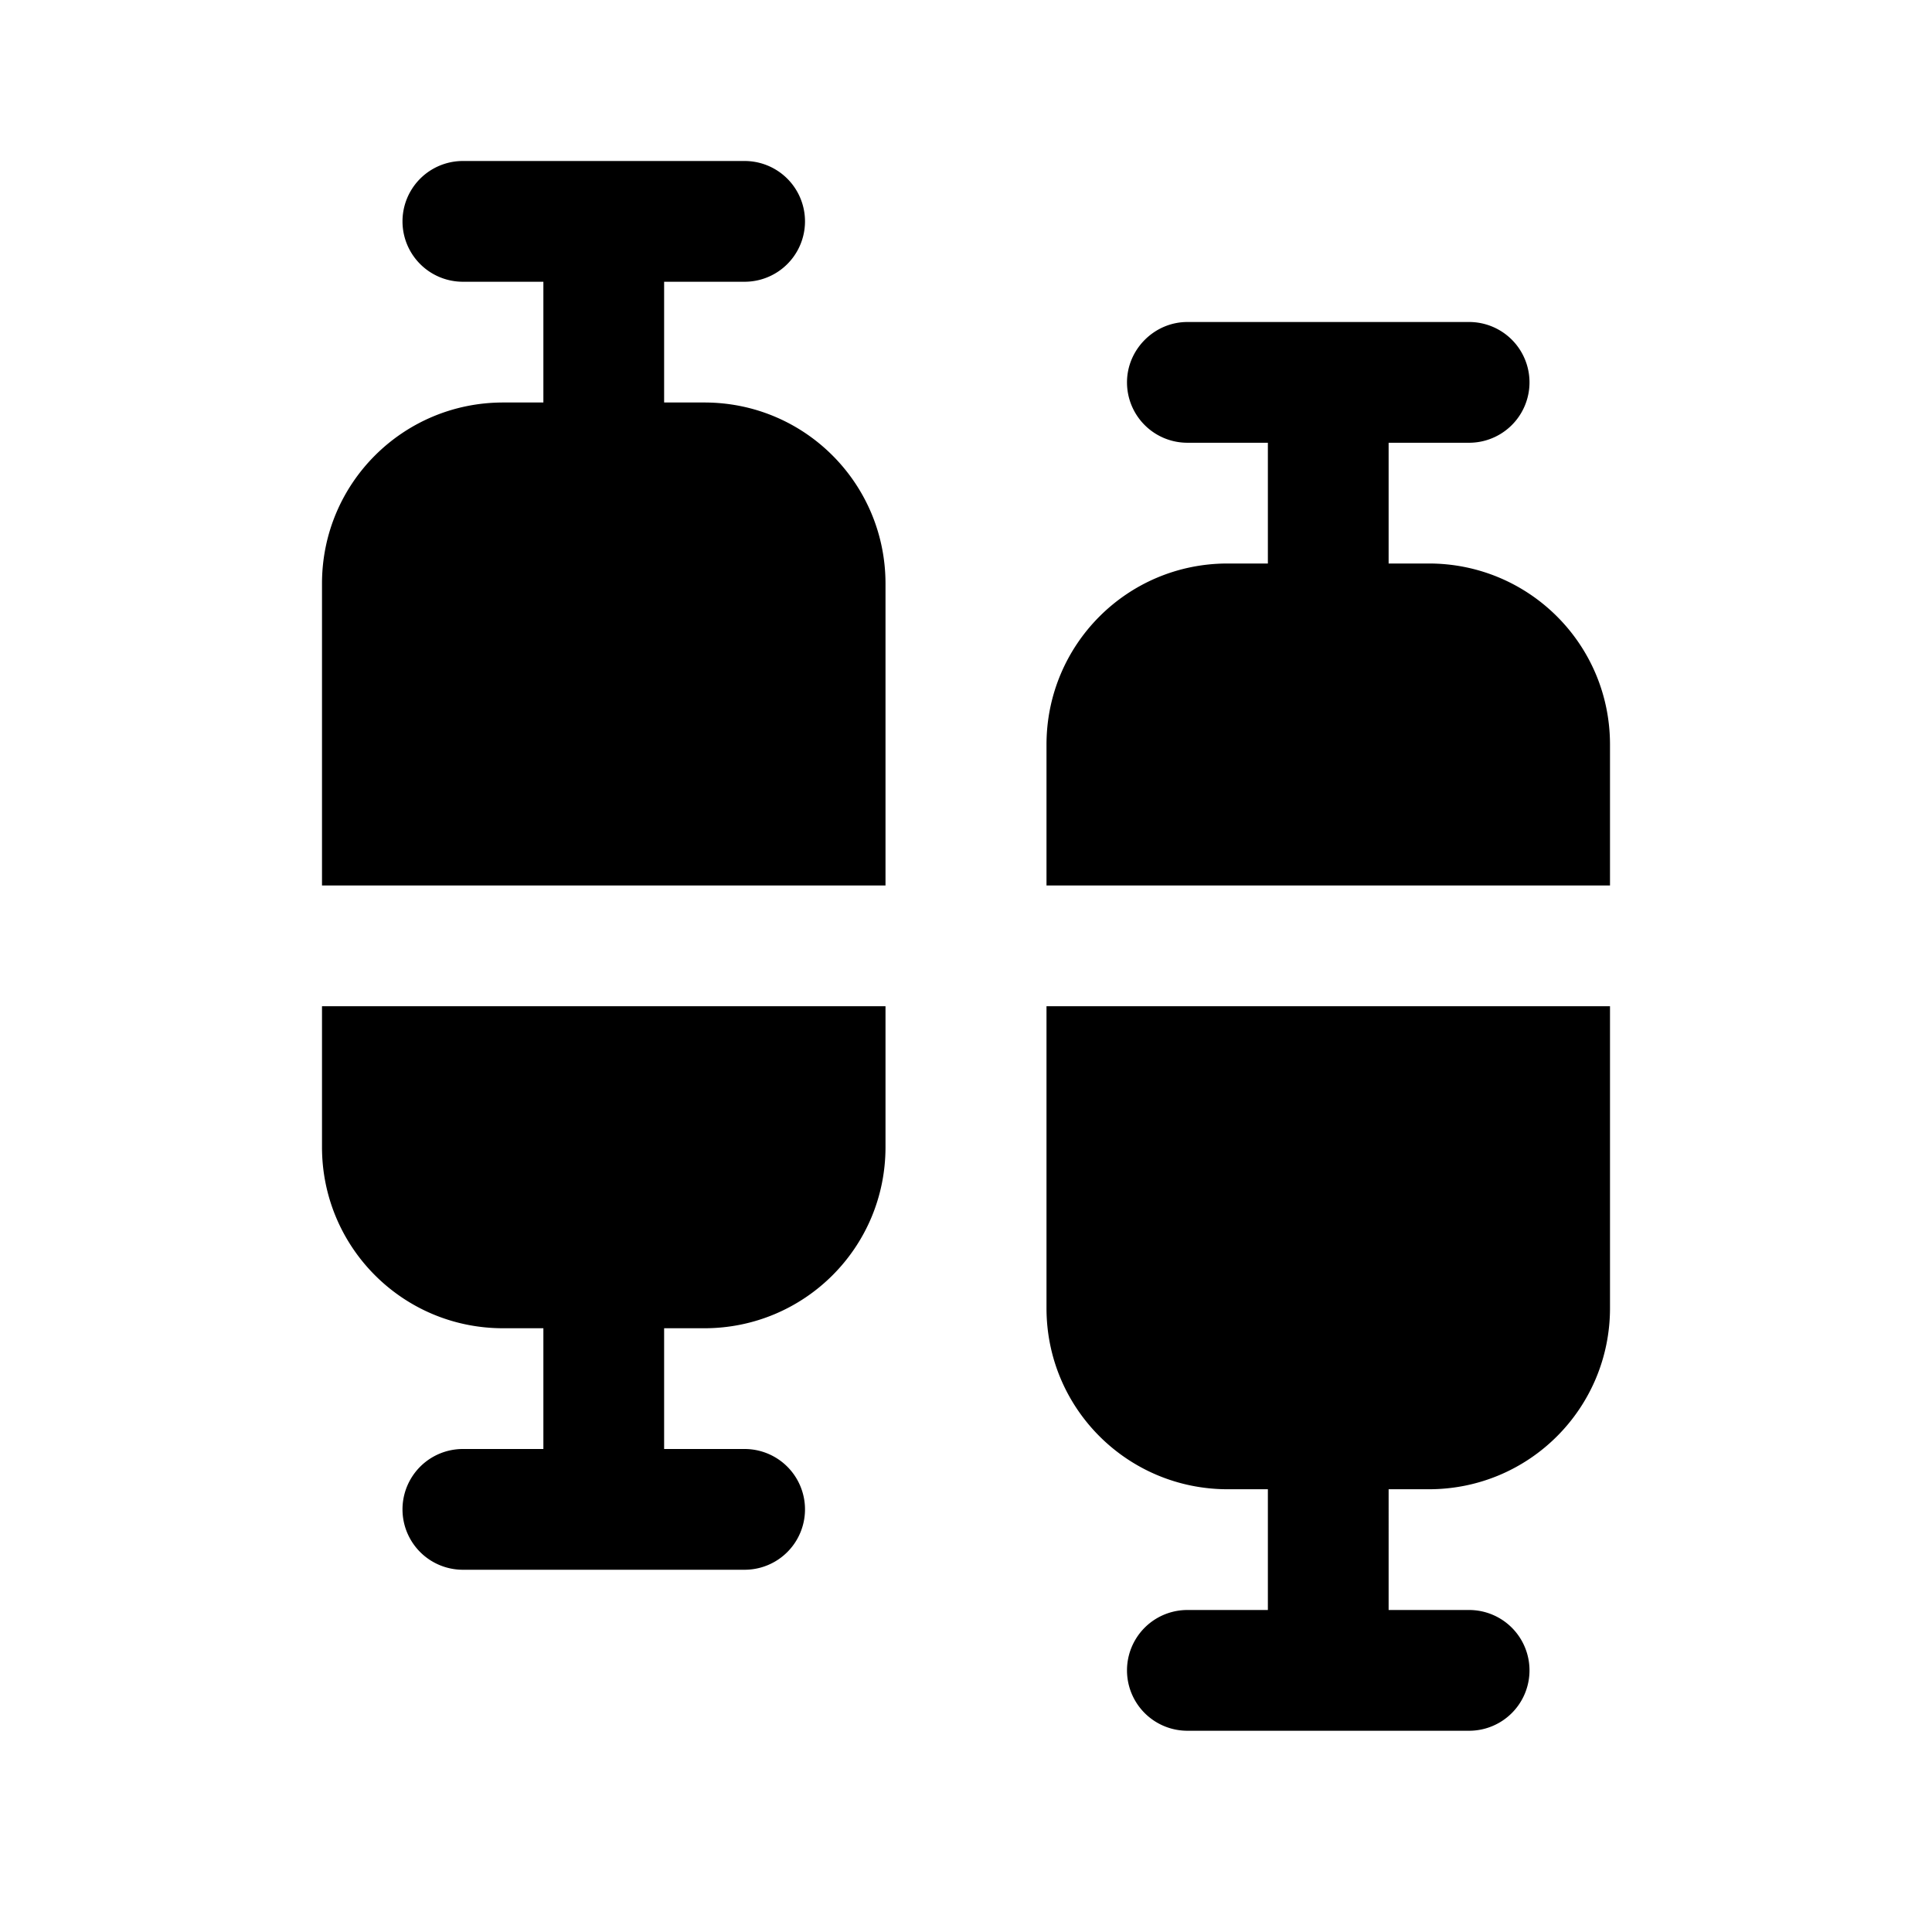 <svg fill="currentColor" viewBox="0 0 24 24"><path d="M5.75 2a.75.75 0 0 0 0 1.5h1V5h-.5C5.01 5 4 6 4 7.25V11h7V7.25C11 6.01 10 5 8.75 5h-.5V3.5h1a.75.75 0 0 0 0-1.5h-3.5Zm0 16a.75.75 0 0 0 0 1.5h3.5a.75.75 0 0 0 0-1.5h-1v-1.5h.5c1.24 0 2.25-1 2.25-2.25V12.5H4v1.75c0 1.24 1 2.25 2.25 2.25h.5V18h-1ZM14 4.75c0-.41.34-.75.75-.75h3.5a.75.75 0 0 1 0 1.5h-1V7h.5C18.99 7 20 8 20 9.25V11h-7V9.25C13 8.01 14 7 15.25 7h.5V5.5h-1a.75.75 0 0 1-.75-.75Zm-1 11.5V12.5h7v3.75c0 1.24-1 2.25-2.25 2.25h-.5V20h1a.75.75 0 0 1 0 1.5h-3.5a.75.75 0 0 1 0-1.5h1v-1.5h-.5c-1.24 0-2.25-1-2.25-2.25Z"/></svg>